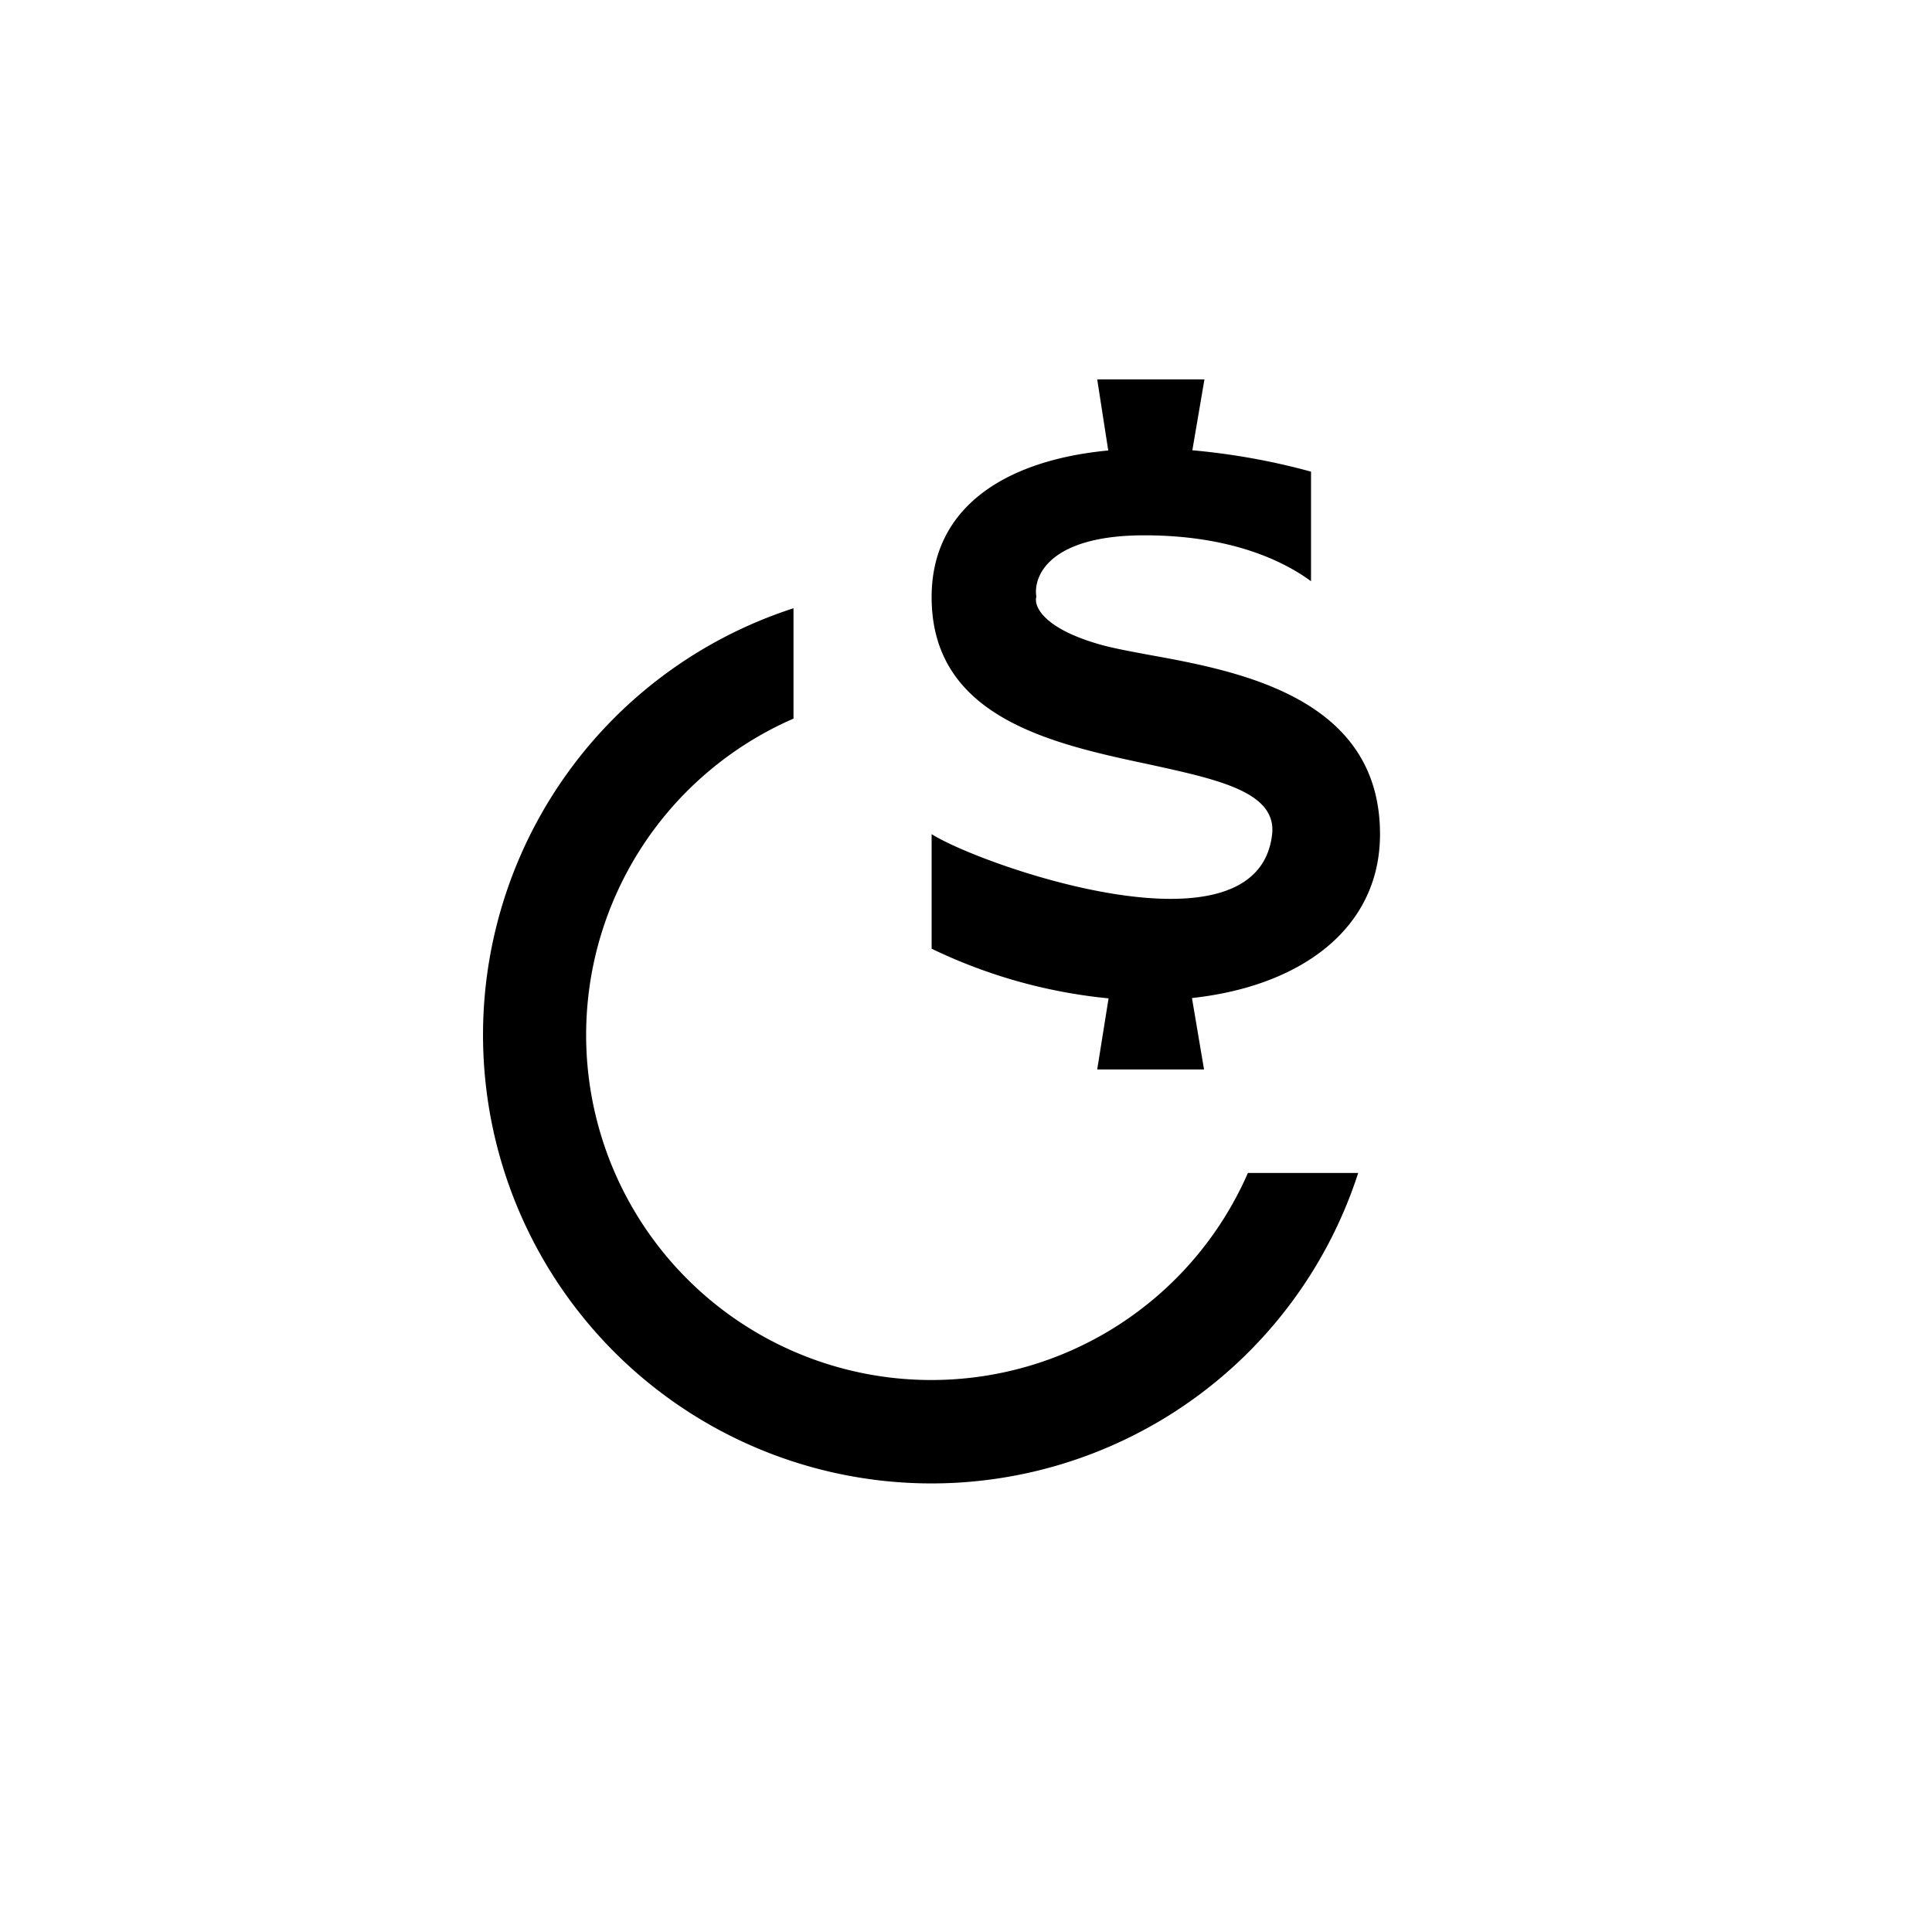 <?xml version="1.0" encoding="utf-8"?>
<!-- Generator: www.svgicons.com -->
<svg xmlns="http://www.w3.org/2000/svg" width="800" height="800" viewBox="0 0 24 24">
<path fill="currentColor" d="M14.807 5.593c.48.043.977.128 1.479.266V7.22c-.257-.188-.892-.57-2.07-.57c-1.179 0-1.384.506-1.342.763c-.034.116.086.399.815.6c.158.043.351.078.574.12c1.119.202 2.88.527 2.88 2.229c0 1.178-.99 1.89-2.336 2.036l.15.887H13.63l.141-.883a6.5 6.5 0 0 1-2.198-.617v-1.423c.608.386 4.05 1.598 4.23 0c.055-.523-.665-.677-1.526-.866c-1.213-.257-2.704-.583-2.704-2.078c0-1.123.925-1.702 2.194-1.822l-.137-.883h1.332l-.15.879zm-3.235 11.55a4.29 4.29 0 0 0 3.93-2.572h1.37a5.571 5.571 0 1 1-7.015-7.015v1.371a4.286 4.286 0 0 0 1.715 8.216"/>
</svg>